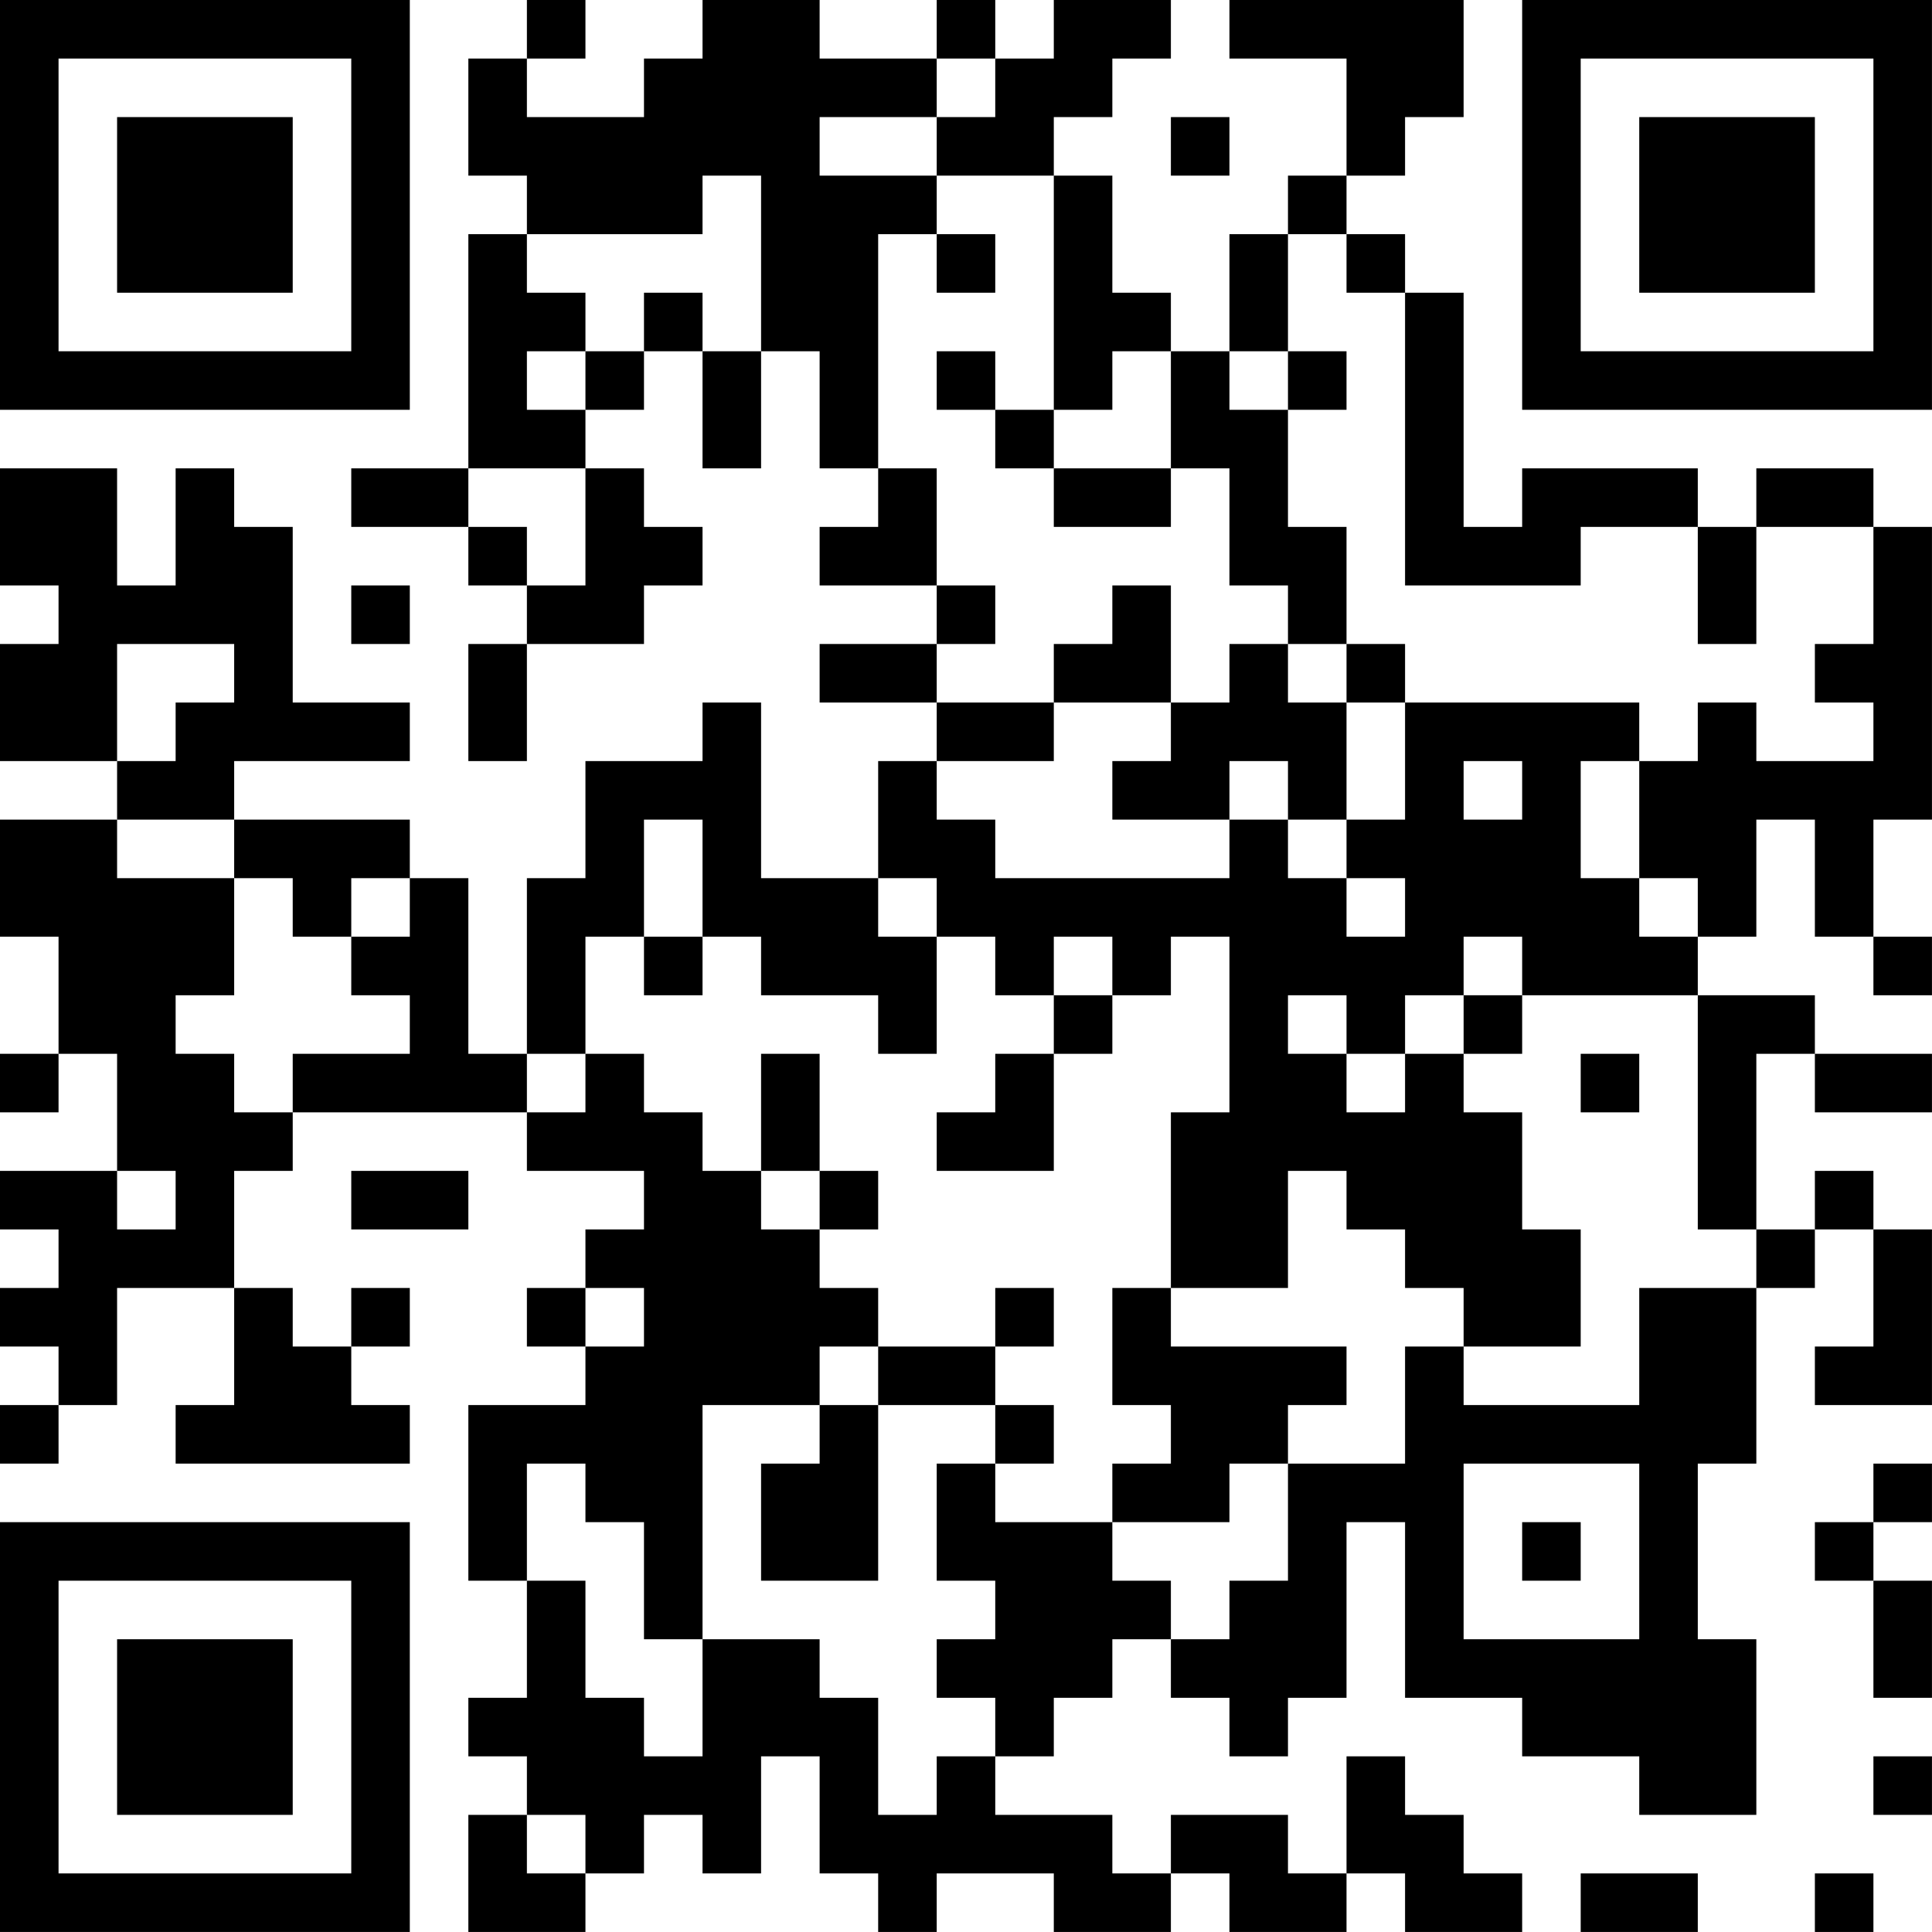 <?xml version="1.0" encoding="UTF-8"?>
<svg xmlns="http://www.w3.org/2000/svg" version="1.1" width="400" height="400" viewBox="0 0 400 400"><rect x="0" y="0" width="400" height="400" fill="#ffffff"/><g transform="scale(12.121)"><g transform="translate(0,0)"><path fill-rule="evenodd" d="M9 0L9 1L8 1L8 3L9 3L9 4L8 4L8 8L6 8L6 9L8 9L8 10L9 10L9 11L8 11L8 13L9 13L9 11L11 11L11 10L12 10L12 9L11 9L11 8L10 8L10 7L11 7L11 6L12 6L12 8L13 8L13 6L14 6L14 8L15 8L15 9L14 9L14 10L16 10L16 11L14 11L14 12L16 12L16 13L15 13L15 15L13 15L13 12L12 12L12 13L10 13L10 15L9 15L9 18L8 18L8 15L7 15L7 14L4 14L4 13L7 13L7 12L5 12L5 9L4 9L4 8L3 8L3 10L2 10L2 8L0 8L0 10L1 10L1 11L0 11L0 13L2 13L2 14L0 14L0 16L1 16L1 18L0 18L0 19L1 19L1 18L2 18L2 20L0 20L0 21L1 21L1 22L0 22L0 23L1 23L1 24L0 24L0 25L1 25L1 24L2 24L2 22L4 22L4 24L3 24L3 25L7 25L7 24L6 24L6 23L7 23L7 22L6 22L6 23L5 23L5 22L4 22L4 20L5 20L5 19L9 19L9 20L11 20L11 21L10 21L10 22L9 22L9 23L10 23L10 24L8 24L8 27L9 27L9 29L8 29L8 30L9 30L9 31L8 31L8 33L10 33L10 32L11 32L11 31L12 31L12 32L13 32L13 30L14 30L14 32L15 32L15 33L16 33L16 32L18 32L18 33L20 33L20 32L21 32L21 33L23 33L23 32L24 32L24 33L26 33L26 32L25 32L25 31L24 31L24 30L23 30L23 32L22 32L22 31L20 31L20 32L19 32L19 31L17 31L17 30L18 30L18 29L19 29L19 28L20 28L20 29L21 29L21 30L22 30L22 29L23 29L23 26L24 26L24 29L26 29L26 30L28 30L28 31L30 31L30 28L29 28L29 25L30 25L30 22L31 22L31 21L32 21L32 23L31 23L31 24L33 24L33 21L32 21L32 20L31 20L31 21L30 21L30 18L31 18L31 19L33 19L33 18L31 18L31 17L29 17L29 16L30 16L30 14L31 14L31 16L32 16L32 17L33 17L33 16L32 16L32 14L33 14L33 9L32 9L32 8L30 8L30 9L29 9L29 8L26 8L26 9L25 9L25 5L24 5L24 4L23 4L23 3L24 3L24 2L25 2L25 0L21 0L21 1L23 1L23 3L22 3L22 4L21 4L21 6L20 6L20 5L19 5L19 3L18 3L18 2L19 2L19 1L20 1L20 0L18 0L18 1L17 1L17 0L16 0L16 1L14 1L14 0L12 0L12 1L11 1L11 2L9 2L9 1L10 1L10 0ZM16 1L16 2L14 2L14 3L16 3L16 4L15 4L15 8L16 8L16 10L17 10L17 11L16 11L16 12L18 12L18 13L16 13L16 14L17 14L17 15L21 15L21 14L22 14L22 15L23 15L23 16L24 16L24 15L23 15L23 14L24 14L24 12L28 12L28 13L27 13L27 15L28 15L28 16L29 16L29 15L28 15L28 13L29 13L29 12L30 12L30 13L32 13L32 12L31 12L31 11L32 11L32 9L30 9L30 11L29 11L29 9L27 9L27 10L24 10L24 5L23 5L23 4L22 4L22 6L21 6L21 7L22 7L22 9L23 9L23 11L22 11L22 10L21 10L21 8L20 8L20 6L19 6L19 7L18 7L18 3L16 3L16 2L17 2L17 1ZM20 2L20 3L21 3L21 2ZM12 3L12 4L9 4L9 5L10 5L10 6L9 6L9 7L10 7L10 6L11 6L11 5L12 5L12 6L13 6L13 3ZM16 4L16 5L17 5L17 4ZM16 6L16 7L17 7L17 8L18 8L18 9L20 9L20 8L18 8L18 7L17 7L17 6ZM22 6L22 7L23 7L23 6ZM8 8L8 9L9 9L9 10L10 10L10 8ZM6 10L6 11L7 11L7 10ZM19 10L19 11L18 11L18 12L20 12L20 13L19 13L19 14L21 14L21 13L22 13L22 14L23 14L23 12L24 12L24 11L23 11L23 12L22 12L22 11L21 11L21 12L20 12L20 10ZM2 11L2 13L3 13L3 12L4 12L4 11ZM25 13L25 14L26 14L26 13ZM2 14L2 15L4 15L4 17L3 17L3 18L4 18L4 19L5 19L5 18L7 18L7 17L6 17L6 16L7 16L7 15L6 15L6 16L5 16L5 15L4 15L4 14ZM11 14L11 16L10 16L10 18L9 18L9 19L10 19L10 18L11 18L11 19L12 19L12 20L13 20L13 21L14 21L14 22L15 22L15 23L14 23L14 24L12 24L12 28L11 28L11 26L10 26L10 25L9 25L9 27L10 27L10 29L11 29L11 30L12 30L12 28L14 28L14 29L15 29L15 31L16 31L16 30L17 30L17 29L16 29L16 28L17 28L17 27L16 27L16 25L17 25L17 26L19 26L19 27L20 27L20 28L21 28L21 27L22 27L22 25L24 25L24 23L25 23L25 24L28 24L28 22L30 22L30 21L29 21L29 17L26 17L26 16L25 16L25 17L24 17L24 18L23 18L23 17L22 17L22 18L23 18L23 19L24 19L24 18L25 18L25 19L26 19L26 21L27 21L27 23L25 23L25 22L24 22L24 21L23 21L23 20L22 20L22 22L20 22L20 19L21 19L21 16L20 16L20 17L19 17L19 16L18 16L18 17L17 17L17 16L16 16L16 15L15 15L15 16L16 16L16 18L15 18L15 17L13 17L13 16L12 16L12 14ZM11 16L11 17L12 17L12 16ZM18 17L18 18L17 18L17 19L16 19L16 20L18 20L18 18L19 18L19 17ZM25 17L25 18L26 18L26 17ZM13 18L13 20L14 20L14 21L15 21L15 20L14 20L14 18ZM27 18L27 19L28 19L28 18ZM2 20L2 21L3 21L3 20ZM6 20L6 21L8 21L8 20ZM10 22L10 23L11 23L11 22ZM17 22L17 23L15 23L15 24L14 24L14 25L13 25L13 27L15 27L15 24L17 24L17 25L18 25L18 24L17 24L17 23L18 23L18 22ZM19 22L19 24L20 24L20 25L19 25L19 26L21 26L21 25L22 25L22 24L23 24L23 23L20 23L20 22ZM25 25L25 28L28 28L28 25ZM32 25L32 26L31 26L31 27L32 27L32 29L33 29L33 27L32 27L32 26L33 26L33 25ZM26 26L26 27L27 27L27 26ZM32 30L32 31L33 31L33 30ZM9 31L9 32L10 32L10 31ZM27 32L27 33L29 33L29 32ZM31 32L31 33L32 33L32 32ZM0 0L0 7L7 7L7 0ZM1 1L1 6L6 6L6 1ZM2 2L2 5L5 5L5 2ZM26 0L26 7L33 7L33 0ZM27 1L27 6L32 6L32 1ZM28 2L28 5L31 5L31 2ZM0 26L0 33L7 33L7 26ZM1 27L1 32L6 32L6 27ZM2 28L2 31L5 31L5 28Z" fill="#000000"/></g></g></svg>
